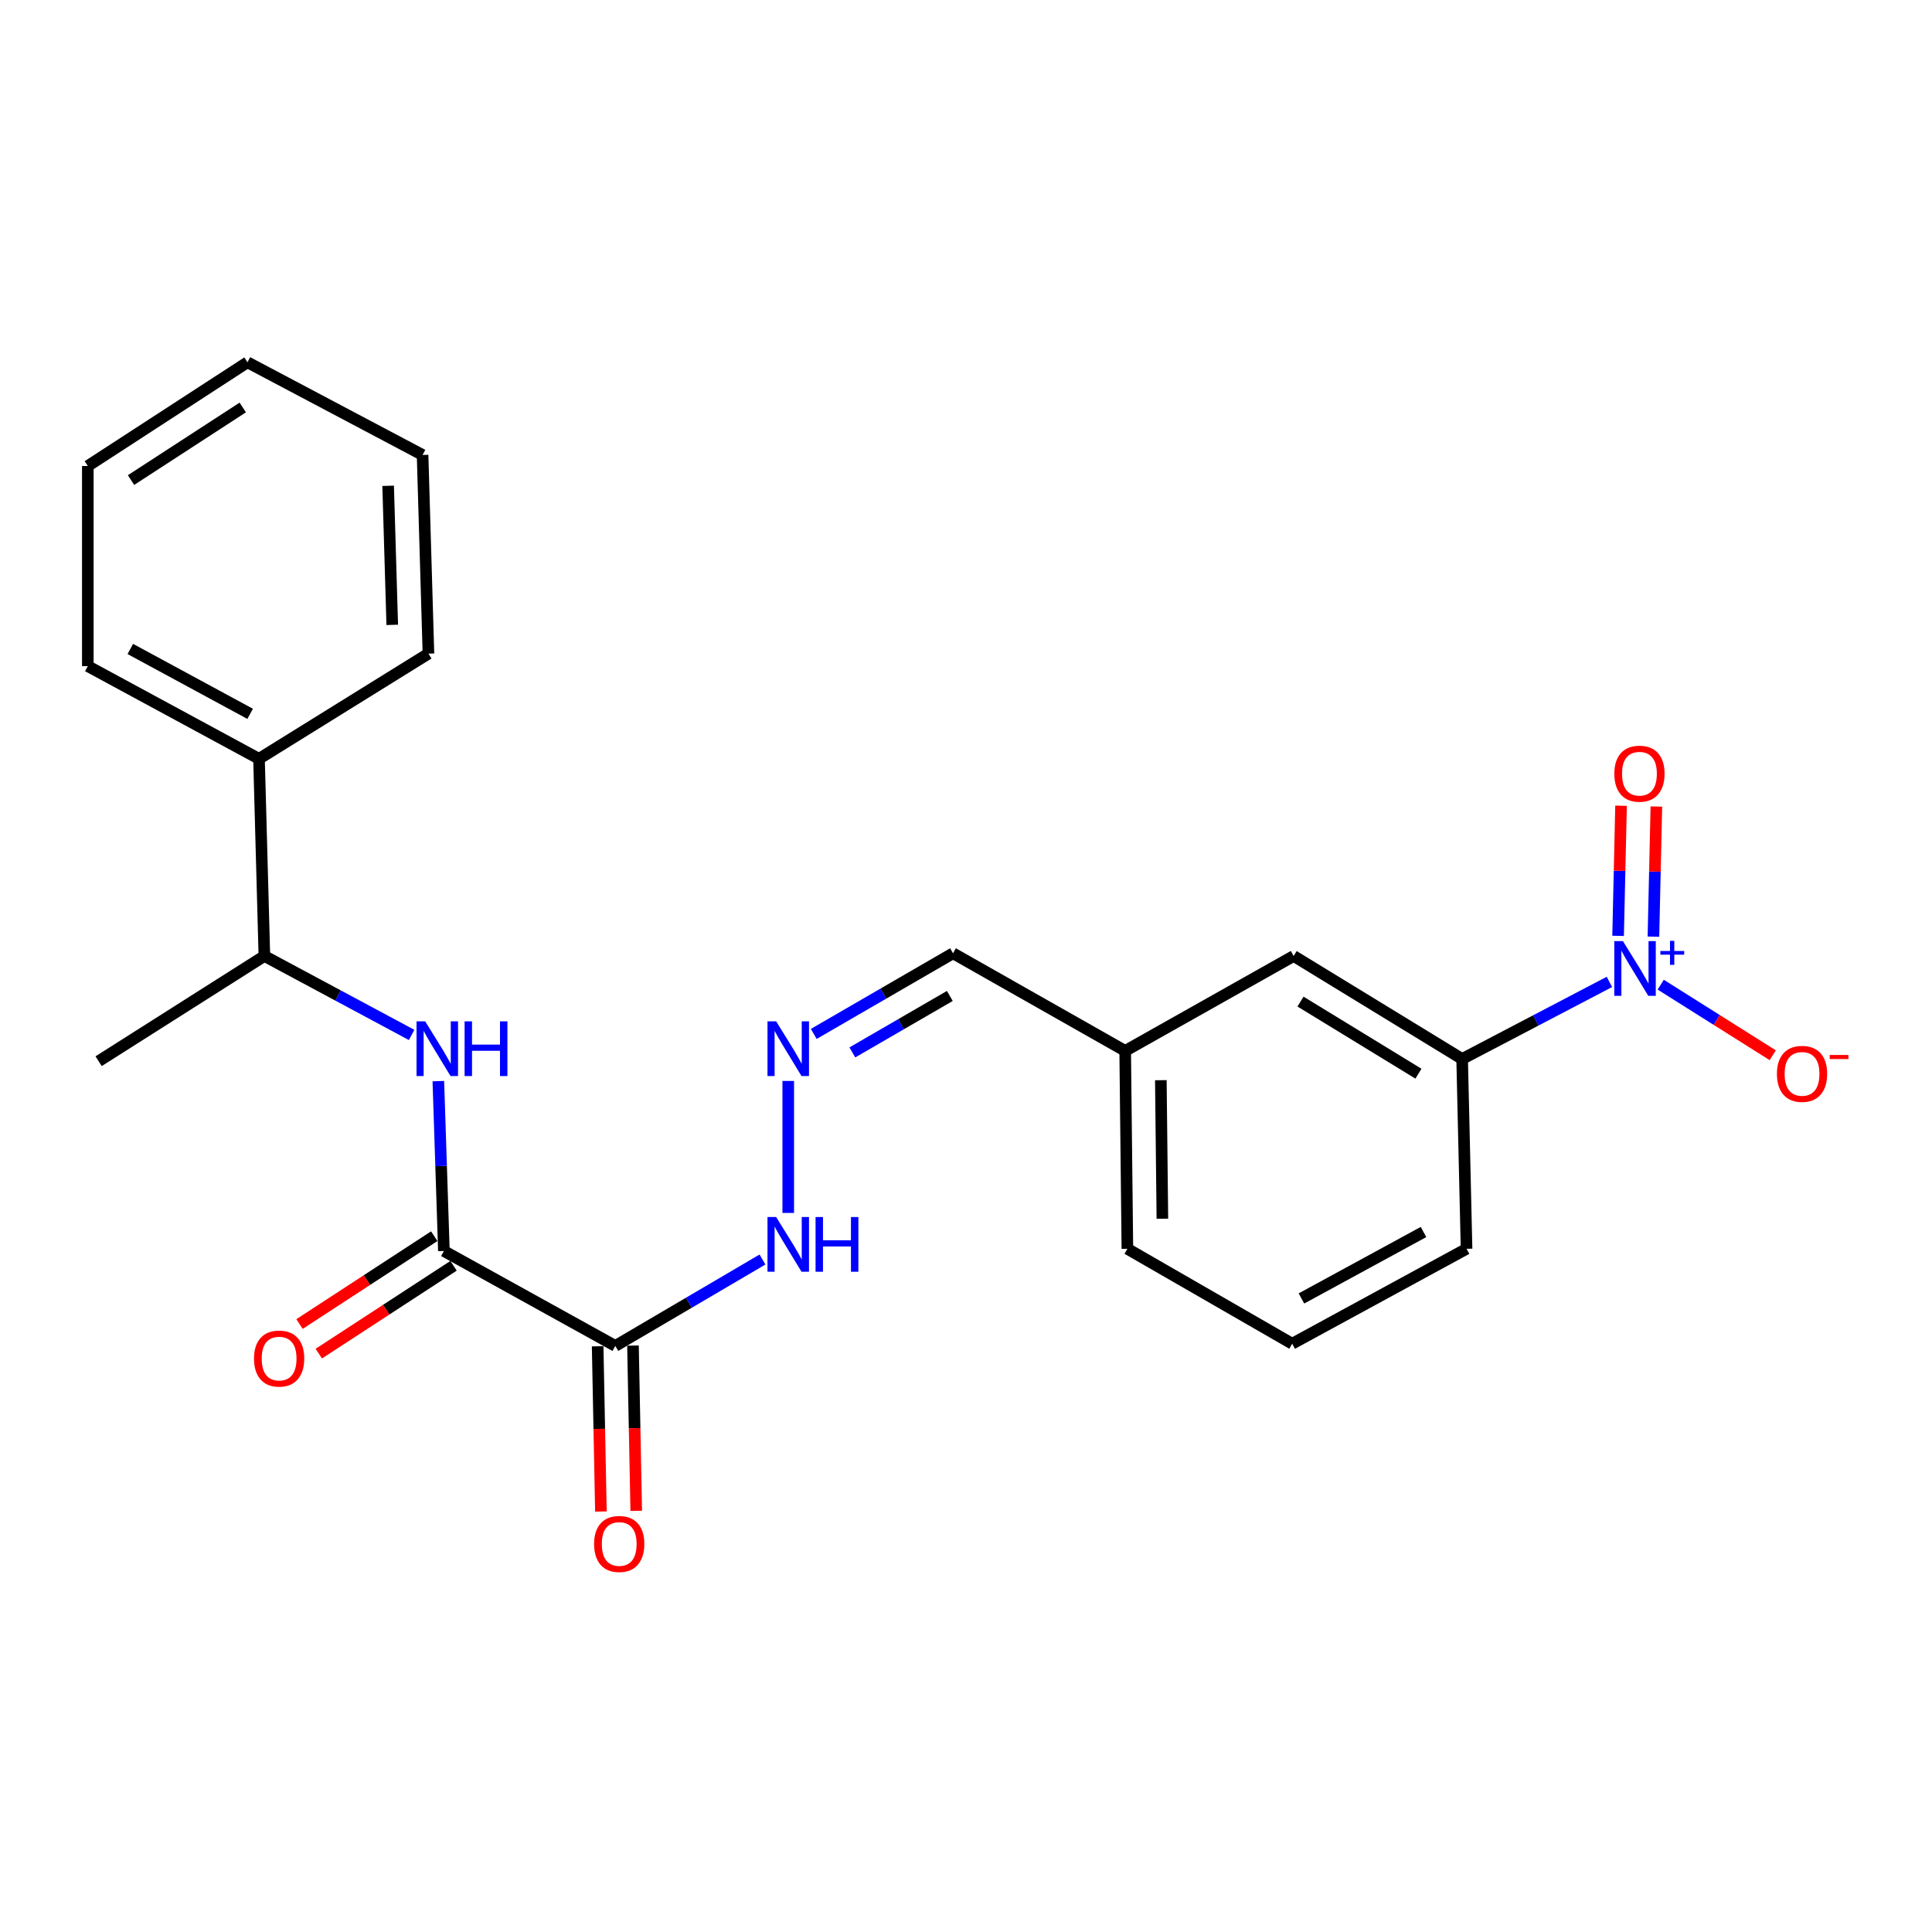 <?xml version='1.0' encoding='iso-8859-1'?>
<svg version='1.1' baseProfile='full'
              xmlns='http://www.w3.org/2000/svg'
                      xmlns:rdkit='http://www.rdkit.org/xml'
                      xmlns:xlink='http://www.w3.org/1999/xlink'
                  xml:space='preserve'
width='1000px' height='1000px' viewBox='0 0 1000 1000'>
<!-- END OF HEADER -->
<rect style='opacity:1.0;fill:#FFFFFF;stroke:none' width='1000' height='1000' x='0' y='0'> </rect>
<path class='bond-3' d='M 833.025,508.233 L 794.912,528.181' style='fill:none;fill-rule:evenodd;stroke:#0000FF;stroke-width:6px;stroke-linecap:butt;stroke-linejoin:miter;stroke-opacity:1' />
<path class='bond-3' d='M 794.912,528.181 L 756.8,548.128' style='fill:none;fill-rule:evenodd;stroke:#000000;stroke-width:6px;stroke-linecap:butt;stroke-linejoin:miter;stroke-opacity:1' />
<path class='bond-5' d='M 859.584,509.666 L 888.577,527.931' style='fill:none;fill-rule:evenodd;stroke:#0000FF;stroke-width:6px;stroke-linecap:butt;stroke-linejoin:miter;stroke-opacity:1' />
<path class='bond-5' d='M 888.577,527.931 L 917.57,546.197' style='fill:none;fill-rule:evenodd;stroke:#FF0000;stroke-width:6px;stroke-linecap:butt;stroke-linejoin:miter;stroke-opacity:1' />
<path class='bond-7' d='M 855.81,484.814 L 856.572,451.134' style='fill:none;fill-rule:evenodd;stroke:#0000FF;stroke-width:6px;stroke-linecap:butt;stroke-linejoin:miter;stroke-opacity:1' />
<path class='bond-7' d='M 856.572,451.134 L 857.335,417.454' style='fill:none;fill-rule:evenodd;stroke:#FF0000;stroke-width:6px;stroke-linecap:butt;stroke-linejoin:miter;stroke-opacity:1' />
<path class='bond-7' d='M 837.526,484.4 L 838.289,450.72' style='fill:none;fill-rule:evenodd;stroke:#0000FF;stroke-width:6px;stroke-linecap:butt;stroke-linejoin:miter;stroke-opacity:1' />
<path class='bond-7' d='M 838.289,450.72 L 839.052,417.04' style='fill:none;fill-rule:evenodd;stroke:#FF0000;stroke-width:6px;stroke-linecap:butt;stroke-linejoin:miter;stroke-opacity:1' />
<path class='bond-0' d='M 318.486,696.648 L 356.573,674.284' style='fill:none;fill-rule:evenodd;stroke:#000000;stroke-width:6px;stroke-linecap:butt;stroke-linejoin:miter;stroke-opacity:1' />
<path class='bond-0' d='M 356.573,674.284 L 394.661,651.92' style='fill:none;fill-rule:evenodd;stroke:#0000FF;stroke-width:6px;stroke-linecap:butt;stroke-linejoin:miter;stroke-opacity:1' />
<path class='bond-1' d='M 318.486,696.648 L 229.758,647.514' style='fill:none;fill-rule:evenodd;stroke:#000000;stroke-width:6px;stroke-linecap:butt;stroke-linejoin:miter;stroke-opacity:1' />
<path class='bond-9' d='M 309.343,696.829 L 310.188,739.6' style='fill:none;fill-rule:evenodd;stroke:#000000;stroke-width:6px;stroke-linecap:butt;stroke-linejoin:miter;stroke-opacity:1' />
<path class='bond-9' d='M 310.188,739.6 L 311.032,782.371' style='fill:none;fill-rule:evenodd;stroke:#FF0000;stroke-width:6px;stroke-linecap:butt;stroke-linejoin:miter;stroke-opacity:1' />
<path class='bond-9' d='M 327.628,696.468 L 328.472,739.239' style='fill:none;fill-rule:evenodd;stroke:#000000;stroke-width:6px;stroke-linecap:butt;stroke-linejoin:miter;stroke-opacity:1' />
<path class='bond-9' d='M 328.472,739.239 L 329.316,782.01' style='fill:none;fill-rule:evenodd;stroke:#FF0000;stroke-width:6px;stroke-linecap:butt;stroke-linejoin:miter;stroke-opacity:1' />
<path class='bond-2' d='M 229.758,647.514 L 228.32,603.549' style='fill:none;fill-rule:evenodd;stroke:#000000;stroke-width:6px;stroke-linecap:butt;stroke-linejoin:miter;stroke-opacity:1' />
<path class='bond-2' d='M 228.32,603.549 L 226.883,559.584' style='fill:none;fill-rule:evenodd;stroke:#0000FF;stroke-width:6px;stroke-linecap:butt;stroke-linejoin:miter;stroke-opacity:1' />
<path class='bond-10' d='M 224.764,639.854 L 189.895,662.585' style='fill:none;fill-rule:evenodd;stroke:#000000;stroke-width:6px;stroke-linecap:butt;stroke-linejoin:miter;stroke-opacity:1' />
<path class='bond-10' d='M 189.895,662.585 L 155.026,685.316' style='fill:none;fill-rule:evenodd;stroke:#FF0000;stroke-width:6px;stroke-linecap:butt;stroke-linejoin:miter;stroke-opacity:1' />
<path class='bond-10' d='M 234.751,655.174 L 199.882,677.905' style='fill:none;fill-rule:evenodd;stroke:#000000;stroke-width:6px;stroke-linecap:butt;stroke-linejoin:miter;stroke-opacity:1' />
<path class='bond-10' d='M 199.882,677.905 L 165.013,700.636' style='fill:none;fill-rule:evenodd;stroke:#FF0000;stroke-width:6px;stroke-linecap:butt;stroke-linejoin:miter;stroke-opacity:1' />
<path class='bond-8' d='M 213.055,535.684 L 174.95,515.252' style='fill:none;fill-rule:evenodd;stroke:#0000FF;stroke-width:6px;stroke-linecap:butt;stroke-linejoin:miter;stroke-opacity:1' />
<path class='bond-8' d='M 174.95,515.252 L 136.844,494.819' style='fill:none;fill-rule:evenodd;stroke:#000000;stroke-width:6px;stroke-linecap:butt;stroke-linejoin:miter;stroke-opacity:1' />
<path class='bond-11' d='M 756.8,548.128 L 669.596,494.819' style='fill:none;fill-rule:evenodd;stroke:#000000;stroke-width:6px;stroke-linecap:butt;stroke-linejoin:miter;stroke-opacity:1' />
<path class='bond-11' d='M 734.181,555.735 L 673.138,518.419' style='fill:none;fill-rule:evenodd;stroke:#000000;stroke-width:6px;stroke-linecap:butt;stroke-linejoin:miter;stroke-opacity:1' />
<path class='bond-15' d='M 756.8,548.128 L 759.086,646.376' style='fill:none;fill-rule:evenodd;stroke:#000000;stroke-width:6px;stroke-linecap:butt;stroke-linejoin:miter;stroke-opacity:1' />
<path class='bond-4' d='M 421.199,535.158 L 457.239,514.287' style='fill:none;fill-rule:evenodd;stroke:#0000FF;stroke-width:6px;stroke-linecap:butt;stroke-linejoin:miter;stroke-opacity:1' />
<path class='bond-4' d='M 457.239,514.287 L 493.279,493.417' style='fill:none;fill-rule:evenodd;stroke:#000000;stroke-width:6px;stroke-linecap:butt;stroke-linejoin:miter;stroke-opacity:1' />
<path class='bond-4' d='M 441.176,544.723 L 466.404,530.113' style='fill:none;fill-rule:evenodd;stroke:#0000FF;stroke-width:6px;stroke-linecap:butt;stroke-linejoin:miter;stroke-opacity:1' />
<path class='bond-4' d='M 466.404,530.113 L 491.632,515.504' style='fill:none;fill-rule:evenodd;stroke:#000000;stroke-width:6px;stroke-linecap:butt;stroke-linejoin:miter;stroke-opacity:1' />
<path class='bond-6' d='M 407.996,559.497 L 407.996,627.815' style='fill:none;fill-rule:evenodd;stroke:#0000FF;stroke-width:6px;stroke-linecap:butt;stroke-linejoin:miter;stroke-opacity:1' />
<path class='bond-12' d='M 136.844,494.819 L 134.06,392.761' style='fill:none;fill-rule:evenodd;stroke:#000000;stroke-width:6px;stroke-linecap:butt;stroke-linejoin:miter;stroke-opacity:1' />
<path class='bond-17' d='M 136.844,494.819 L 51.043,549.277' style='fill:none;fill-rule:evenodd;stroke:#000000;stroke-width:6px;stroke-linecap:butt;stroke-linejoin:miter;stroke-opacity:1' />
<path class='bond-14' d='M 669.596,494.819 L 582.393,543.943' style='fill:none;fill-rule:evenodd;stroke:#000000;stroke-width:6px;stroke-linecap:butt;stroke-linejoin:miter;stroke-opacity:1' />
<path class='bond-18' d='M 134.06,392.761 L 45.455,344.785' style='fill:none;fill-rule:evenodd;stroke:#000000;stroke-width:6px;stroke-linecap:butt;stroke-linejoin:miter;stroke-opacity:1' />
<path class='bond-18' d='M 129.477,369.483 L 67.453,335.9' style='fill:none;fill-rule:evenodd;stroke:#000000;stroke-width:6px;stroke-linecap:butt;stroke-linejoin:miter;stroke-opacity:1' />
<path class='bond-19' d='M 134.06,392.761 L 221.762,338.313' style='fill:none;fill-rule:evenodd;stroke:#000000;stroke-width:6px;stroke-linecap:butt;stroke-linejoin:miter;stroke-opacity:1' />
<path class='bond-13' d='M 493.279,493.417 L 582.393,543.943' style='fill:none;fill-rule:evenodd;stroke:#000000;stroke-width:6px;stroke-linecap:butt;stroke-linejoin:miter;stroke-opacity:1' />
<path class='bond-24' d='M 582.393,543.943 L 583.531,646.376' style='fill:none;fill-rule:evenodd;stroke:#000000;stroke-width:6px;stroke-linecap:butt;stroke-linejoin:miter;stroke-opacity:1' />
<path class='bond-24' d='M 600.85,559.104 L 601.647,630.808' style='fill:none;fill-rule:evenodd;stroke:#000000;stroke-width:6px;stroke-linecap:butt;stroke-linejoin:miter;stroke-opacity:1' />
<path class='bond-16' d='M 759.086,646.376 L 668.834,695.51' style='fill:none;fill-rule:evenodd;stroke:#000000;stroke-width:6px;stroke-linecap:butt;stroke-linejoin:miter;stroke-opacity:1' />
<path class='bond-16' d='M 736.804,637.684 L 673.628,672.078' style='fill:none;fill-rule:evenodd;stroke:#000000;stroke-width:6px;stroke-linecap:butt;stroke-linejoin:miter;stroke-opacity:1' />
<path class='bond-20' d='M 668.834,695.51 L 583.531,646.376' style='fill:none;fill-rule:evenodd;stroke:#000000;stroke-width:6px;stroke-linecap:butt;stroke-linejoin:miter;stroke-opacity:1' />
<path class='bond-22' d='M 45.455,344.785 L 45.455,241.204' style='fill:none;fill-rule:evenodd;stroke:#000000;stroke-width:6px;stroke-linecap:butt;stroke-linejoin:miter;stroke-opacity:1' />
<path class='bond-21' d='M 221.762,338.313 L 218.724,235.483' style='fill:none;fill-rule:evenodd;stroke:#000000;stroke-width:6px;stroke-linecap:butt;stroke-linejoin:miter;stroke-opacity:1' />
<path class='bond-21' d='M 203.026,323.429 L 200.9,251.448' style='fill:none;fill-rule:evenodd;stroke:#000000;stroke-width:6px;stroke-linecap:butt;stroke-linejoin:miter;stroke-opacity:1' />
<path class='bond-23' d='M 218.724,235.483 L 128.086,187.518' style='fill:none;fill-rule:evenodd;stroke:#000000;stroke-width:6px;stroke-linecap:butt;stroke-linejoin:miter;stroke-opacity:1' />
<path class='bond-25' d='M 45.455,241.204 L 128.086,187.518' style='fill:none;fill-rule:evenodd;stroke:#000000;stroke-width:6px;stroke-linecap:butt;stroke-linejoin:miter;stroke-opacity:1' />
<path class='bond-25' d='M 67.813,248.486 L 125.655,210.906' style='fill:none;fill-rule:evenodd;stroke:#000000;stroke-width:6px;stroke-linecap:butt;stroke-linejoin:miter;stroke-opacity:1' />
<path  class='atom-0' d='M 840.03 487.131
L 849.31 502.131
Q 850.23 503.611, 851.71 506.291
Q 853.19 508.971, 853.27 509.131
L 853.27 487.131
L 857.03 487.131
L 857.03 515.451
L 853.15 515.451
L 843.19 499.051
Q 842.03 497.131, 840.79 494.931
Q 839.59 492.731, 839.23 492.051
L 839.23 515.451
L 835.55 515.451
L 835.55 487.131
L 840.03 487.131
' fill='#0000FF'/>
<path  class='atom-0' d='M 859.406 492.235
L 864.395 492.235
L 864.395 486.982
L 866.613 486.982
L 866.613 492.235
L 871.735 492.235
L 871.735 494.136
L 866.613 494.136
L 866.613 499.416
L 864.395 499.416
L 864.395 494.136
L 859.406 494.136
L 859.406 492.235
' fill='#0000FF'/>
<path  class='atom-3' d='M 220.074 528.645
L 229.354 543.645
Q 230.274 545.125, 231.754 547.805
Q 233.234 550.485, 233.314 550.645
L 233.314 528.645
L 237.074 528.645
L 237.074 556.965
L 233.194 556.965
L 223.234 540.565
Q 222.074 538.645, 220.834 536.445
Q 219.634 534.245, 219.274 533.565
L 219.274 556.965
L 215.594 556.965
L 215.594 528.645
L 220.074 528.645
' fill='#0000FF'/>
<path  class='atom-3' d='M 240.474 528.645
L 244.314 528.645
L 244.314 540.685
L 258.794 540.685
L 258.794 528.645
L 262.634 528.645
L 262.634 556.965
L 258.794 556.965
L 258.794 543.885
L 244.314 543.885
L 244.314 556.965
L 240.474 556.965
L 240.474 528.645
' fill='#0000FF'/>
<path  class='atom-5' d='M 401.736 528.645
L 411.016 543.645
Q 411.936 545.125, 413.416 547.805
Q 414.896 550.485, 414.976 550.645
L 414.976 528.645
L 418.736 528.645
L 418.736 556.965
L 414.856 556.965
L 404.896 540.565
Q 403.736 538.645, 402.496 536.445
Q 401.296 534.245, 400.936 533.565
L 400.936 556.965
L 397.256 556.965
L 397.256 528.645
L 401.736 528.645
' fill='#0000FF'/>
<path  class='atom-6' d='M 919.732 555.828
Q 919.732 549.028, 923.092 545.228
Q 926.452 541.428, 932.732 541.428
Q 939.012 541.428, 942.372 545.228
Q 945.732 549.028, 945.732 555.828
Q 945.732 562.708, 942.332 566.628
Q 938.932 570.508, 932.732 570.508
Q 926.492 570.508, 923.092 566.628
Q 919.732 562.748, 919.732 555.828
M 932.732 567.308
Q 937.052 567.308, 939.372 564.428
Q 941.732 561.508, 941.732 555.828
Q 941.732 550.268, 939.372 547.468
Q 937.052 544.628, 932.732 544.628
Q 928.412 544.628, 926.052 547.428
Q 923.732 550.228, 923.732 555.828
Q 923.732 561.548, 926.052 564.428
Q 928.412 567.308, 932.732 567.308
' fill='#FF0000'/>
<path  class='atom-6' d='M 947.052 546.051
L 956.74 546.051
L 956.74 548.163
L 947.052 548.163
L 947.052 546.051
' fill='#FF0000'/>
<path  class='atom-7' d='M 401.736 629.93
L 411.016 644.93
Q 411.936 646.41, 413.416 649.09
Q 414.896 651.77, 414.976 651.93
L 414.976 629.93
L 418.736 629.93
L 418.736 658.25
L 414.856 658.25
L 404.896 641.85
Q 403.736 639.93, 402.496 637.73
Q 401.296 635.53, 400.936 634.85
L 400.936 658.25
L 397.256 658.25
L 397.256 629.93
L 401.736 629.93
' fill='#0000FF'/>
<path  class='atom-7' d='M 422.136 629.93
L 425.976 629.93
L 425.976 641.97
L 440.456 641.97
L 440.456 629.93
L 444.296 629.93
L 444.296 658.25
L 440.456 658.25
L 440.456 645.17
L 425.976 645.17
L 425.976 658.25
L 422.136 658.25
L 422.136 629.93
' fill='#0000FF'/>
<path  class='atom-8' d='M 835.576 400.461
Q 835.576 393.661, 838.936 389.861
Q 842.296 386.061, 848.576 386.061
Q 854.856 386.061, 858.216 389.861
Q 861.576 393.661, 861.576 400.461
Q 861.576 407.341, 858.176 411.261
Q 854.776 415.141, 848.576 415.141
Q 842.336 415.141, 838.936 411.261
Q 835.576 407.381, 835.576 400.461
M 848.576 411.941
Q 852.896 411.941, 855.216 409.061
Q 857.576 406.141, 857.576 400.461
Q 857.576 394.901, 855.216 392.101
Q 852.896 389.261, 848.576 389.261
Q 844.256 389.261, 841.896 392.061
Q 839.576 394.861, 839.576 400.461
Q 839.576 406.181, 841.896 409.061
Q 844.256 411.941, 848.576 411.941
' fill='#FF0000'/>
<path  class='atom-10' d='M 307.507 799.151
Q 307.507 792.351, 310.867 788.551
Q 314.227 784.751, 320.507 784.751
Q 326.787 784.751, 330.147 788.551
Q 333.507 792.351, 333.507 799.151
Q 333.507 806.031, 330.107 809.951
Q 326.707 813.831, 320.507 813.831
Q 314.267 813.831, 310.867 809.951
Q 307.507 806.071, 307.507 799.151
M 320.507 810.631
Q 324.827 810.631, 327.147 807.751
Q 329.507 804.831, 329.507 799.151
Q 329.507 793.591, 327.147 790.791
Q 324.827 787.951, 320.507 787.951
Q 316.187 787.951, 313.827 790.751
Q 311.507 793.551, 311.507 799.151
Q 311.507 804.871, 313.827 807.751
Q 316.187 810.631, 320.507 810.631
' fill='#FF0000'/>
<path  class='atom-11' d='M 131.474 703.19
Q 131.474 696.39, 134.834 692.59
Q 138.194 688.79, 144.474 688.79
Q 150.754 688.79, 154.114 692.59
Q 157.474 696.39, 157.474 703.19
Q 157.474 710.07, 154.074 713.99
Q 150.674 717.87, 144.474 717.87
Q 138.234 717.87, 134.834 713.99
Q 131.474 710.11, 131.474 703.19
M 144.474 714.67
Q 148.794 714.67, 151.114 711.79
Q 153.474 708.87, 153.474 703.19
Q 153.474 697.63, 151.114 694.83
Q 148.794 691.99, 144.474 691.99
Q 140.154 691.99, 137.794 694.79
Q 135.474 697.59, 135.474 703.19
Q 135.474 708.91, 137.794 711.79
Q 140.154 714.67, 144.474 714.67
' fill='#FF0000'/>
</svg>
